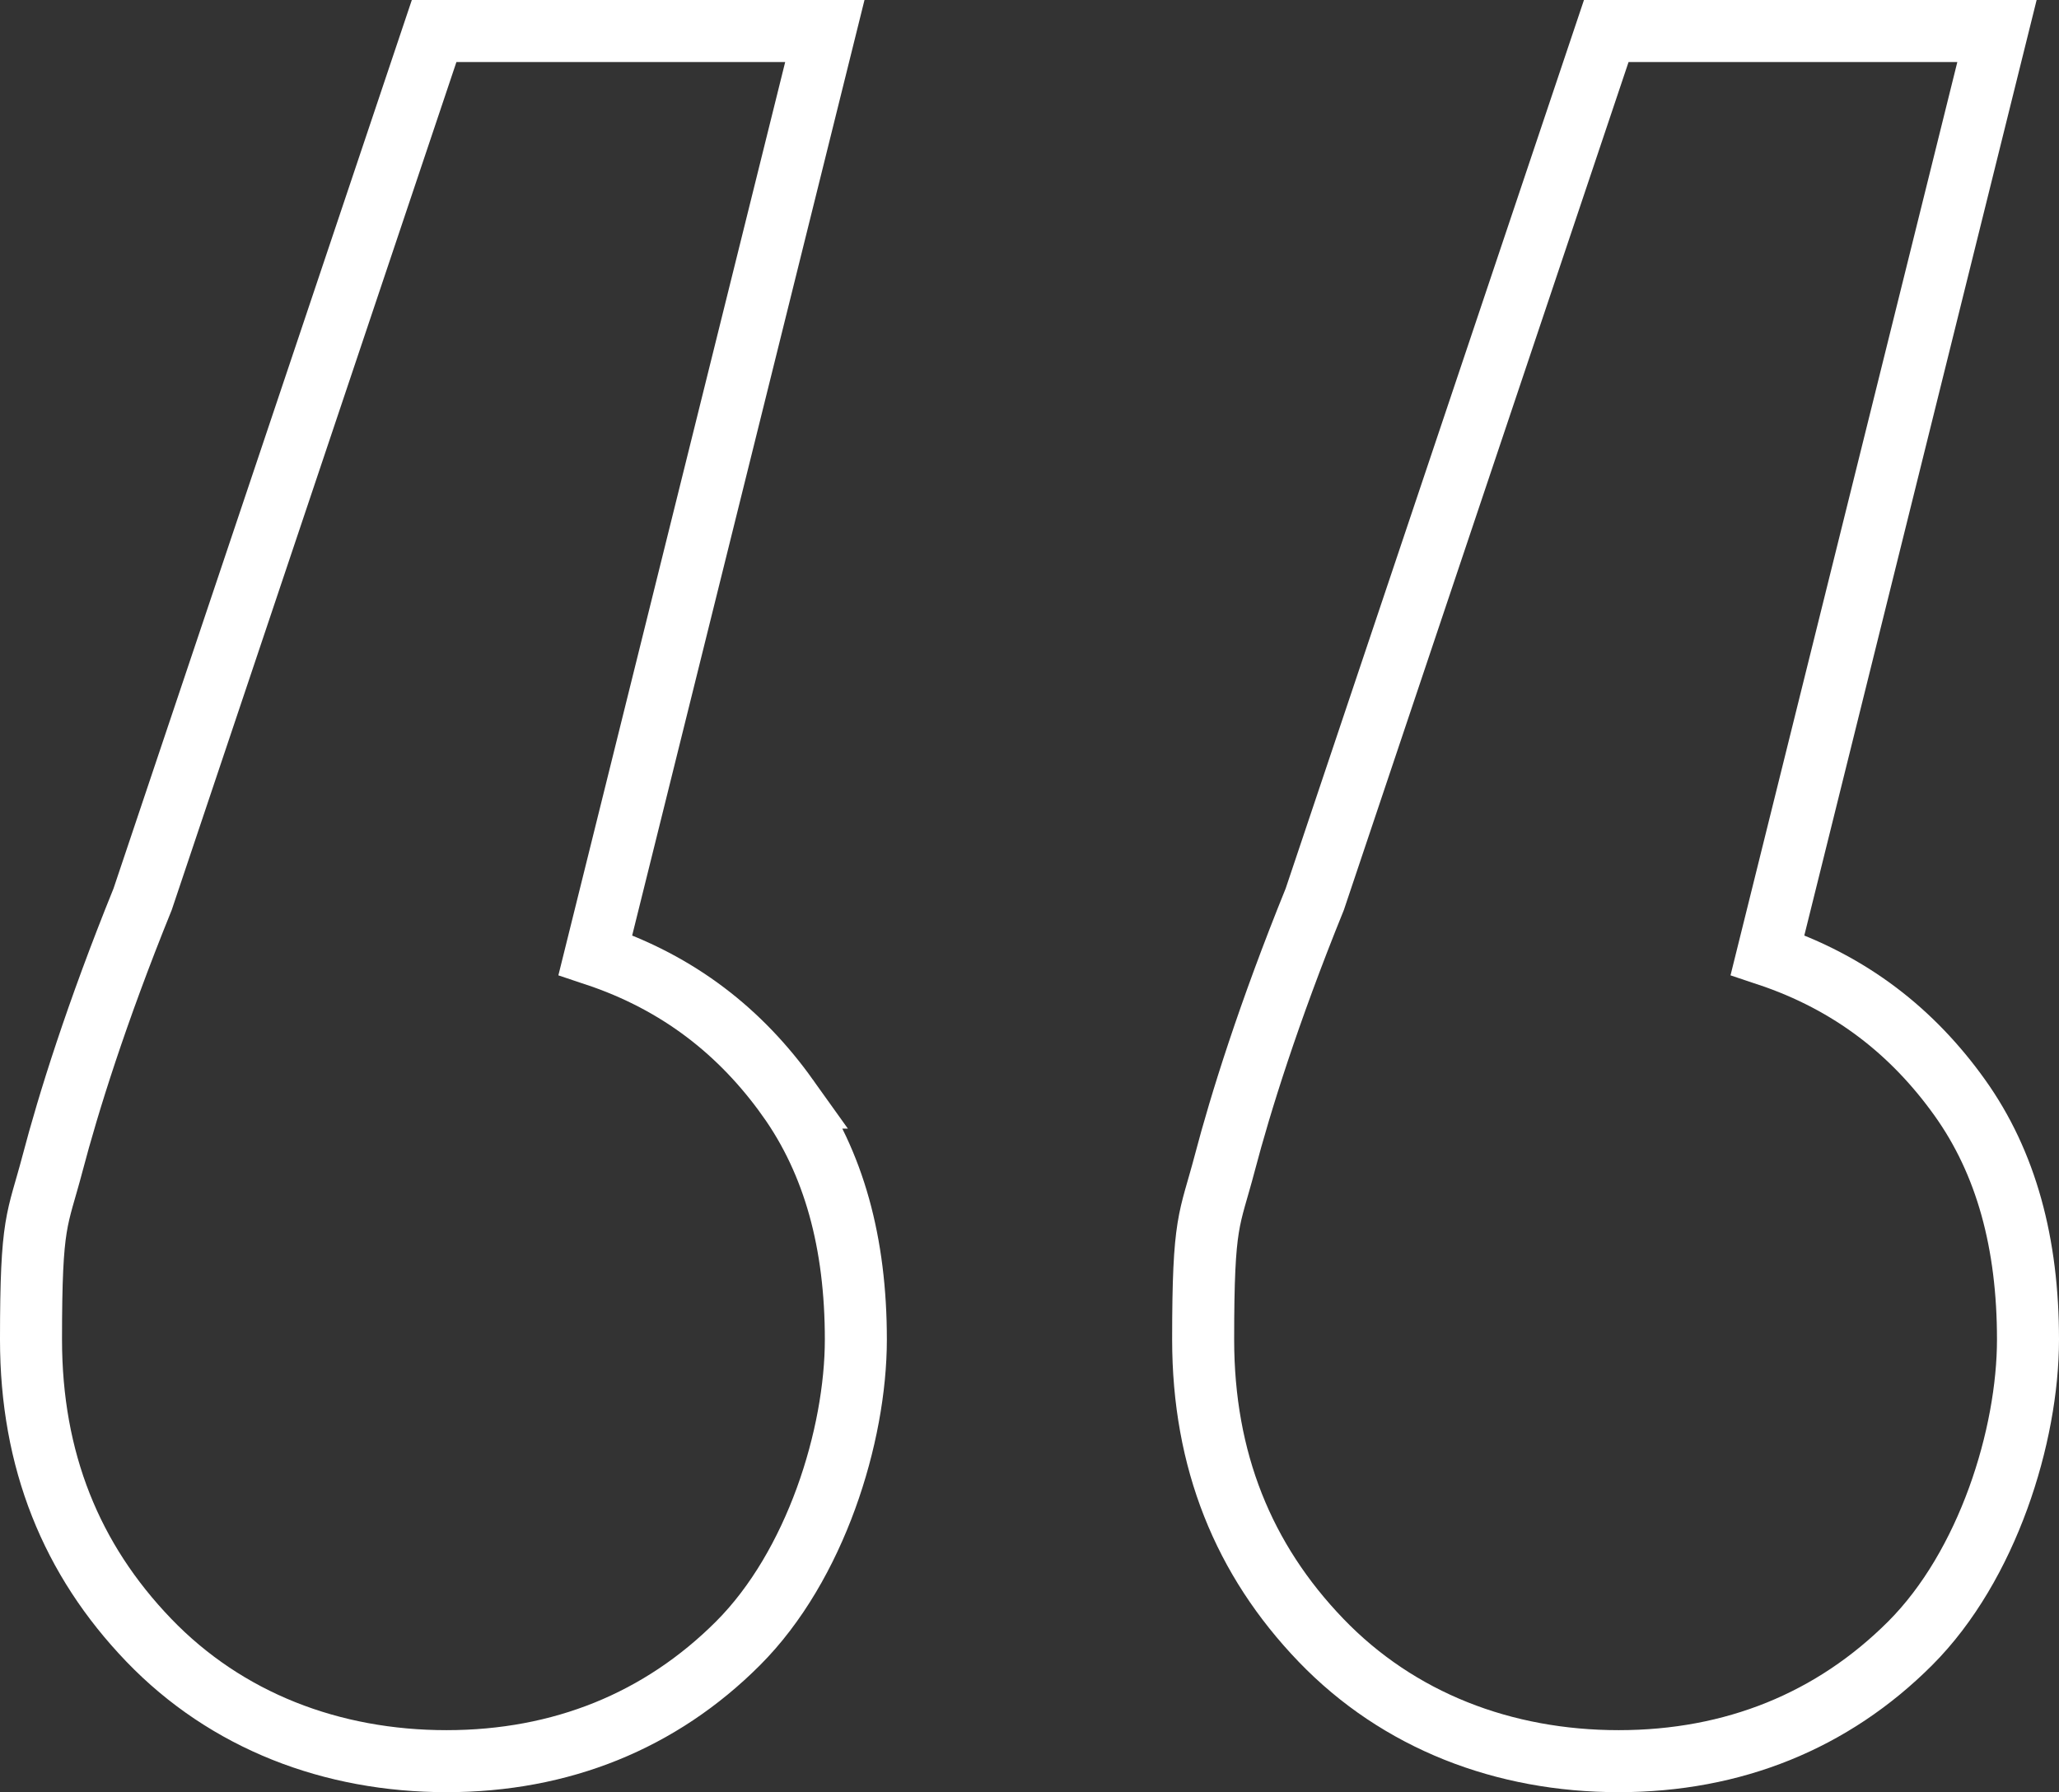 <?xml version="1.0" encoding="UTF-8"?>
<svg xmlns="http://www.w3.org/2000/svg" version="1.1" viewBox="0 0 66.4 57.8">
  <rect x="0" y="0" width="66.4" height="57.8" fill="#333333" stroke="none"/>
  <defs>
    <style>
      .cls-1 {
        fill: none;
        stroke: #fff;
        stroke-width: 2px;
      }
    </style>
  </defs>
  <!-- Generator: Adobe Illustrator 28.6.0, SVG Export Plug-In . SVG Version: 1.2.0 Build 709)  -->
  <g>
    <g id="Capa_1">
      <path class="cls-1" d="M25.4,35.4c1.5,2.1,2.2,4.7,2.2,7.8s-1.3,7.3-3.8,9.8c-2.5,2.5-5.7,3.8-9.4,3.8s-7.1-1.3-9.6-3.9c-2.5-2.6-3.8-5.8-3.8-9.7s.2-3.8.7-5.7c.5-1.9,1.4-4.8,2.9-8.5L14,1h12.6l-7.4,29.8c2.7.9,4.7,2.5,6.2,4.6ZM63.2,35.4c1.5,2.1,2.2,4.7,2.2,7.8s-1.3,7.3-3.8,9.8c-2.5,2.5-5.7,3.8-9.4,3.8s-7.1-1.3-9.6-3.9c-2.5-2.6-3.8-5.8-3.8-9.7s.2-3.8.7-5.7c.5-1.9,1.4-4.8,2.9-8.5L51.8,1h12.6l-7.4,29.8c2.7.9,4.7,2.5,6.2,4.6Z"/>
    </g>
  </g>
</svg>